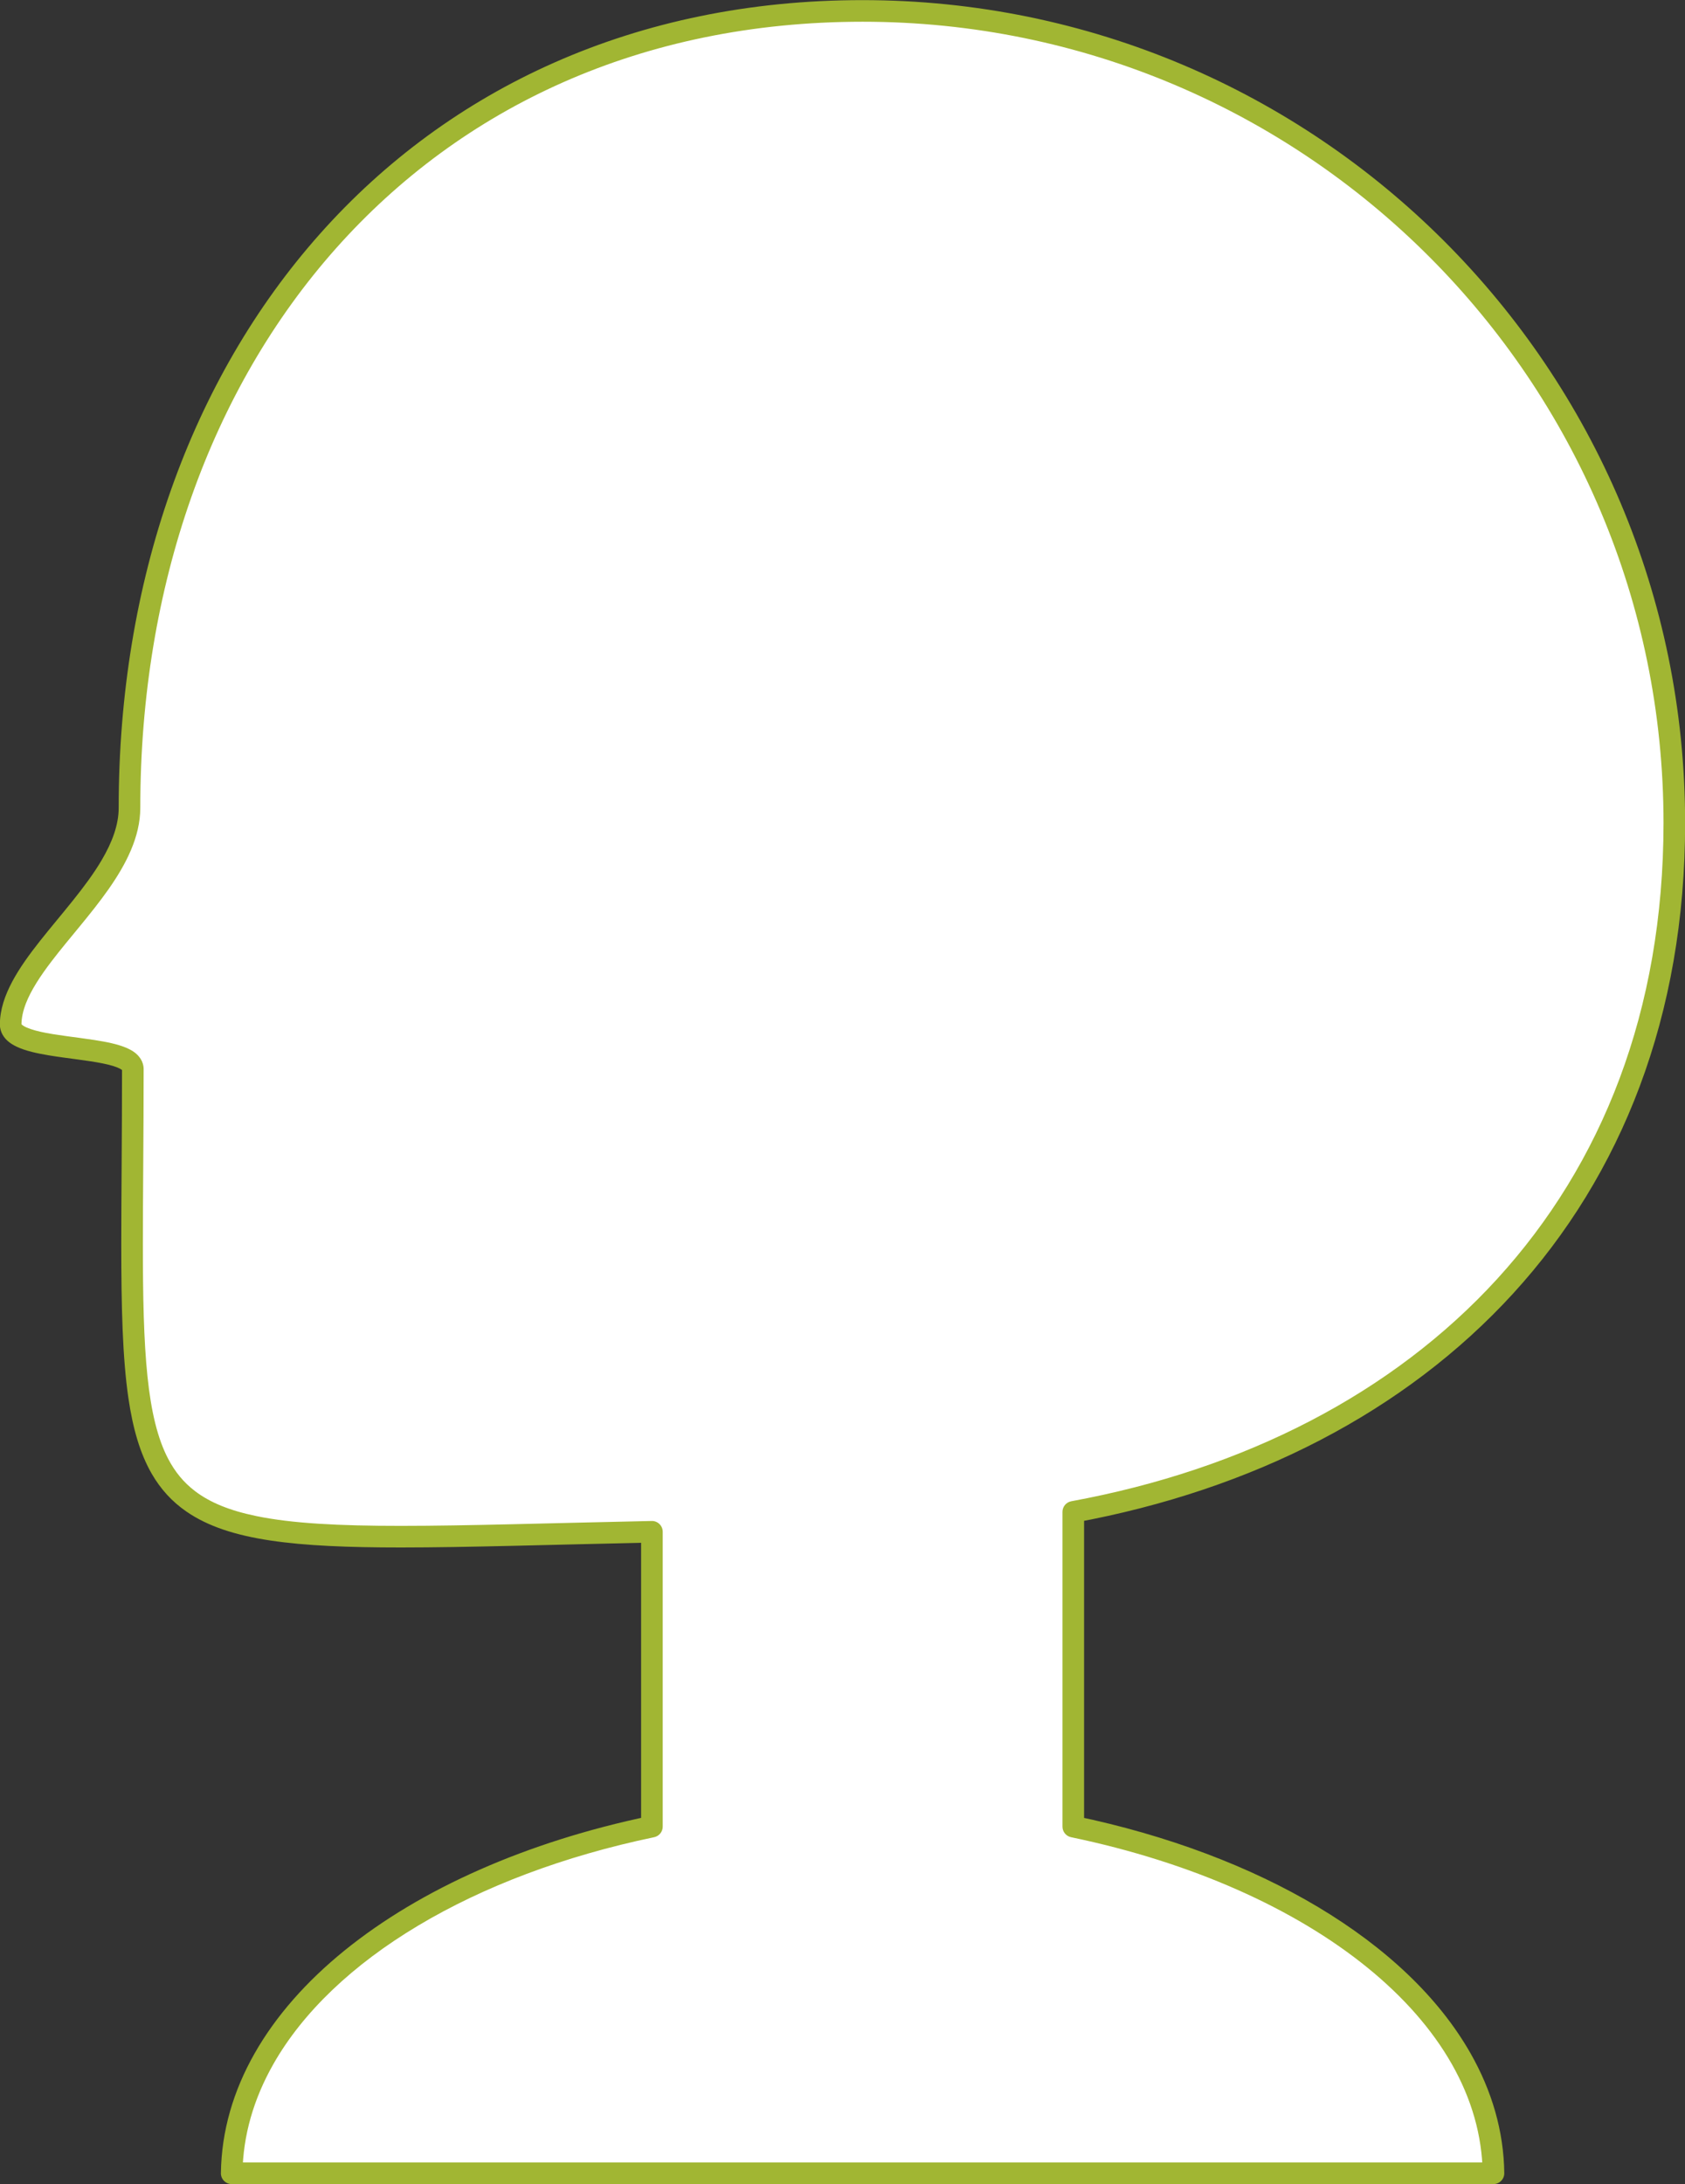 <?xml version="1.0" encoding="UTF-8" standalone="no"?><svg xmlns="http://www.w3.org/2000/svg" xmlns:xlink="http://www.w3.org/1999/xlink" fill="#000000" height="303.2" preserveAspectRatio="xMidYMid meet" version="1" viewBox="95.6 61.0 234.0 303.2" width="234" zoomAndPan="magnify"><rect x="95.6" y="61.0" width="234.0" height="303.2" fill="#333333" stroke="none"/><g><g id="change1_1"><path d="M 244.648 314.562 L 244.648 270.871 C 293.309 261.918 328.117 228.145 328.117 175.246 C 328.117 112.988 277.648 62.516 215.391 62.516 C 153.133 62.516 113.582 110.867 113.582 173.129 C 113.582 184.074 97.125 194.066 97.082 203.199 C 97.062 207.336 114.047 205.641 114.047 209.422 C 114.047 279.367 108.039 275.285 186.133 273.633 L 186.133 314.562 C 152.332 321.602 128.062 340.457 127.773 362.684 L 303.004 362.684 C 302.715 340.457 278.449 321.602 244.648 314.562" fill="#ffffff"/></g><g id="change2_1"><path d="M 244.648 314.562 L 246.148 314.562 L 246.148 270.871 L 244.648 270.871 L 244.922 272.348 C 269.516 267.824 290.699 257.004 305.738 240.551 C 320.781 224.102 329.625 202.023 329.617 175.246 C 329.617 112.156 278.477 61.02 215.391 61.016 C 183.871 61.008 157.957 73.289 140.02 93.477 C 122.07 113.66 112.082 141.684 112.082 173.129 C 112.086 175.48 111.188 177.906 109.719 180.398 C 107.523 184.137 104.094 187.902 101.145 191.629 C 99.672 193.496 98.312 195.359 97.297 197.266 C 96.285 199.168 95.594 201.137 95.582 203.191 L 95.582 203.199 C 95.578 203.715 95.727 204.234 95.973 204.656 C 96.445 205.461 97.148 205.922 97.879 206.281 C 99.168 206.895 100.734 207.219 102.441 207.508 C 104.98 207.926 107.816 208.195 109.914 208.629 C 110.961 208.836 111.816 209.105 112.258 209.348 C 112.48 209.465 112.586 209.566 112.59 209.578 L 112.641 209.539 L 112.586 209.57 L 112.59 209.578 L 112.641 209.539 L 112.586 209.57 L 112.844 209.422 L 112.547 209.422 L 112.586 209.57 L 112.844 209.422 L 112.547 209.422 C 112.547 218.734 112.441 226.738 112.441 233.629 C 112.441 242.473 112.613 249.477 113.434 255.094 C 114.055 259.305 115.043 262.754 116.676 265.586 C 117.898 267.703 119.496 269.457 121.492 270.828 C 124.488 272.895 128.309 274.117 133.164 274.848 C 138.027 275.574 143.953 275.812 151.27 275.812 C 160.5 275.812 171.941 275.43 186.164 275.129 L 186.133 273.633 L 184.633 273.633 L 184.633 314.562 L 186.133 314.562 L 185.824 313.094 C 168.734 316.656 154.012 323.199 143.441 331.762 C 138.16 336.043 133.914 340.84 130.961 346.035 C 128.004 351.23 126.352 356.836 126.277 362.664 C 126.27 363.062 126.426 363.449 126.707 363.734 C 126.988 364.02 127.375 364.184 127.773 364.184 L 303.004 364.184 C 303.406 364.184 303.789 364.02 304.07 363.734 C 304.352 363.449 304.508 363.062 304.504 362.664 C 304.43 356.836 302.777 351.23 299.82 346.035 C 295.387 338.242 288.059 331.352 278.66 325.734 C 269.258 320.113 257.773 315.762 244.953 313.094 L 244.648 314.562 L 246.148 314.562 L 244.648 314.562 L 244.344 316.031 C 261.055 319.508 275.363 325.91 285.449 334.094 C 290.492 338.18 294.48 342.707 297.215 347.52 C 299.945 352.332 301.434 357.418 301.504 362.703 L 303.004 362.684 L 303.004 361.184 L 127.773 361.184 L 127.773 362.684 L 129.273 362.703 C 129.344 357.418 130.832 352.332 133.566 347.52 C 137.664 340.305 144.594 333.723 153.66 328.309 C 162.723 322.891 173.906 318.641 186.438 316.031 C 187.133 315.887 187.633 315.273 187.633 314.562 L 187.633 273.633 C 187.633 273.23 187.469 272.84 187.18 272.559 C 186.895 272.277 186.5 272.121 186.098 272.133 C 171.859 272.434 160.422 272.812 151.27 272.812 C 142.68 272.816 136.105 272.473 131.18 271.449 C 127.477 270.688 124.73 269.555 122.664 267.973 C 121.109 266.785 119.91 265.336 118.941 263.48 C 117.488 260.699 116.586 256.965 116.078 252.047 C 115.566 247.133 115.438 241.055 115.441 233.629 C 115.441 226.77 115.547 218.758 115.547 209.422 C 115.551 208.902 115.387 208.379 115.121 207.973 C 114.617 207.199 113.922 206.797 113.199 206.473 C 111.922 205.926 110.367 205.629 108.676 205.363 C 106.145 204.973 103.32 204.695 101.238 204.227 C 100.203 203.996 99.359 203.707 98.926 203.441 C 98.707 203.316 98.602 203.203 98.578 203.172 L 98.57 203.16 L 98.492 203.199 L 98.582 203.199 L 98.57 203.16 L 98.492 203.199 L 98.582 203.199 L 98.582 203.207 C 98.586 202.293 98.797 201.32 99.203 200.277 C 99.906 198.457 101.211 196.461 102.801 194.387 C 105.188 191.262 108.195 187.957 110.656 184.461 C 111.883 182.711 112.98 180.906 113.777 179.023 C 114.578 177.145 115.082 175.172 115.082 173.129 C 115.082 142.312 124.867 115.027 142.262 95.473 C 159.66 75.918 184.652 64.027 215.391 64.016 C 246.109 64.02 273.906 76.465 294.039 96.594 C 314.172 116.727 326.617 144.527 326.617 175.246 C 326.609 201.367 318.051 222.625 303.523 238.527 C 288.996 254.422 268.445 264.969 244.379 269.395 C 243.664 269.527 243.148 270.148 243.148 270.871 L 243.148 314.562 C 243.148 315.273 243.648 315.887 244.344 316.031 L 244.648 314.562" fill="#a1b633"/></g></g></svg>